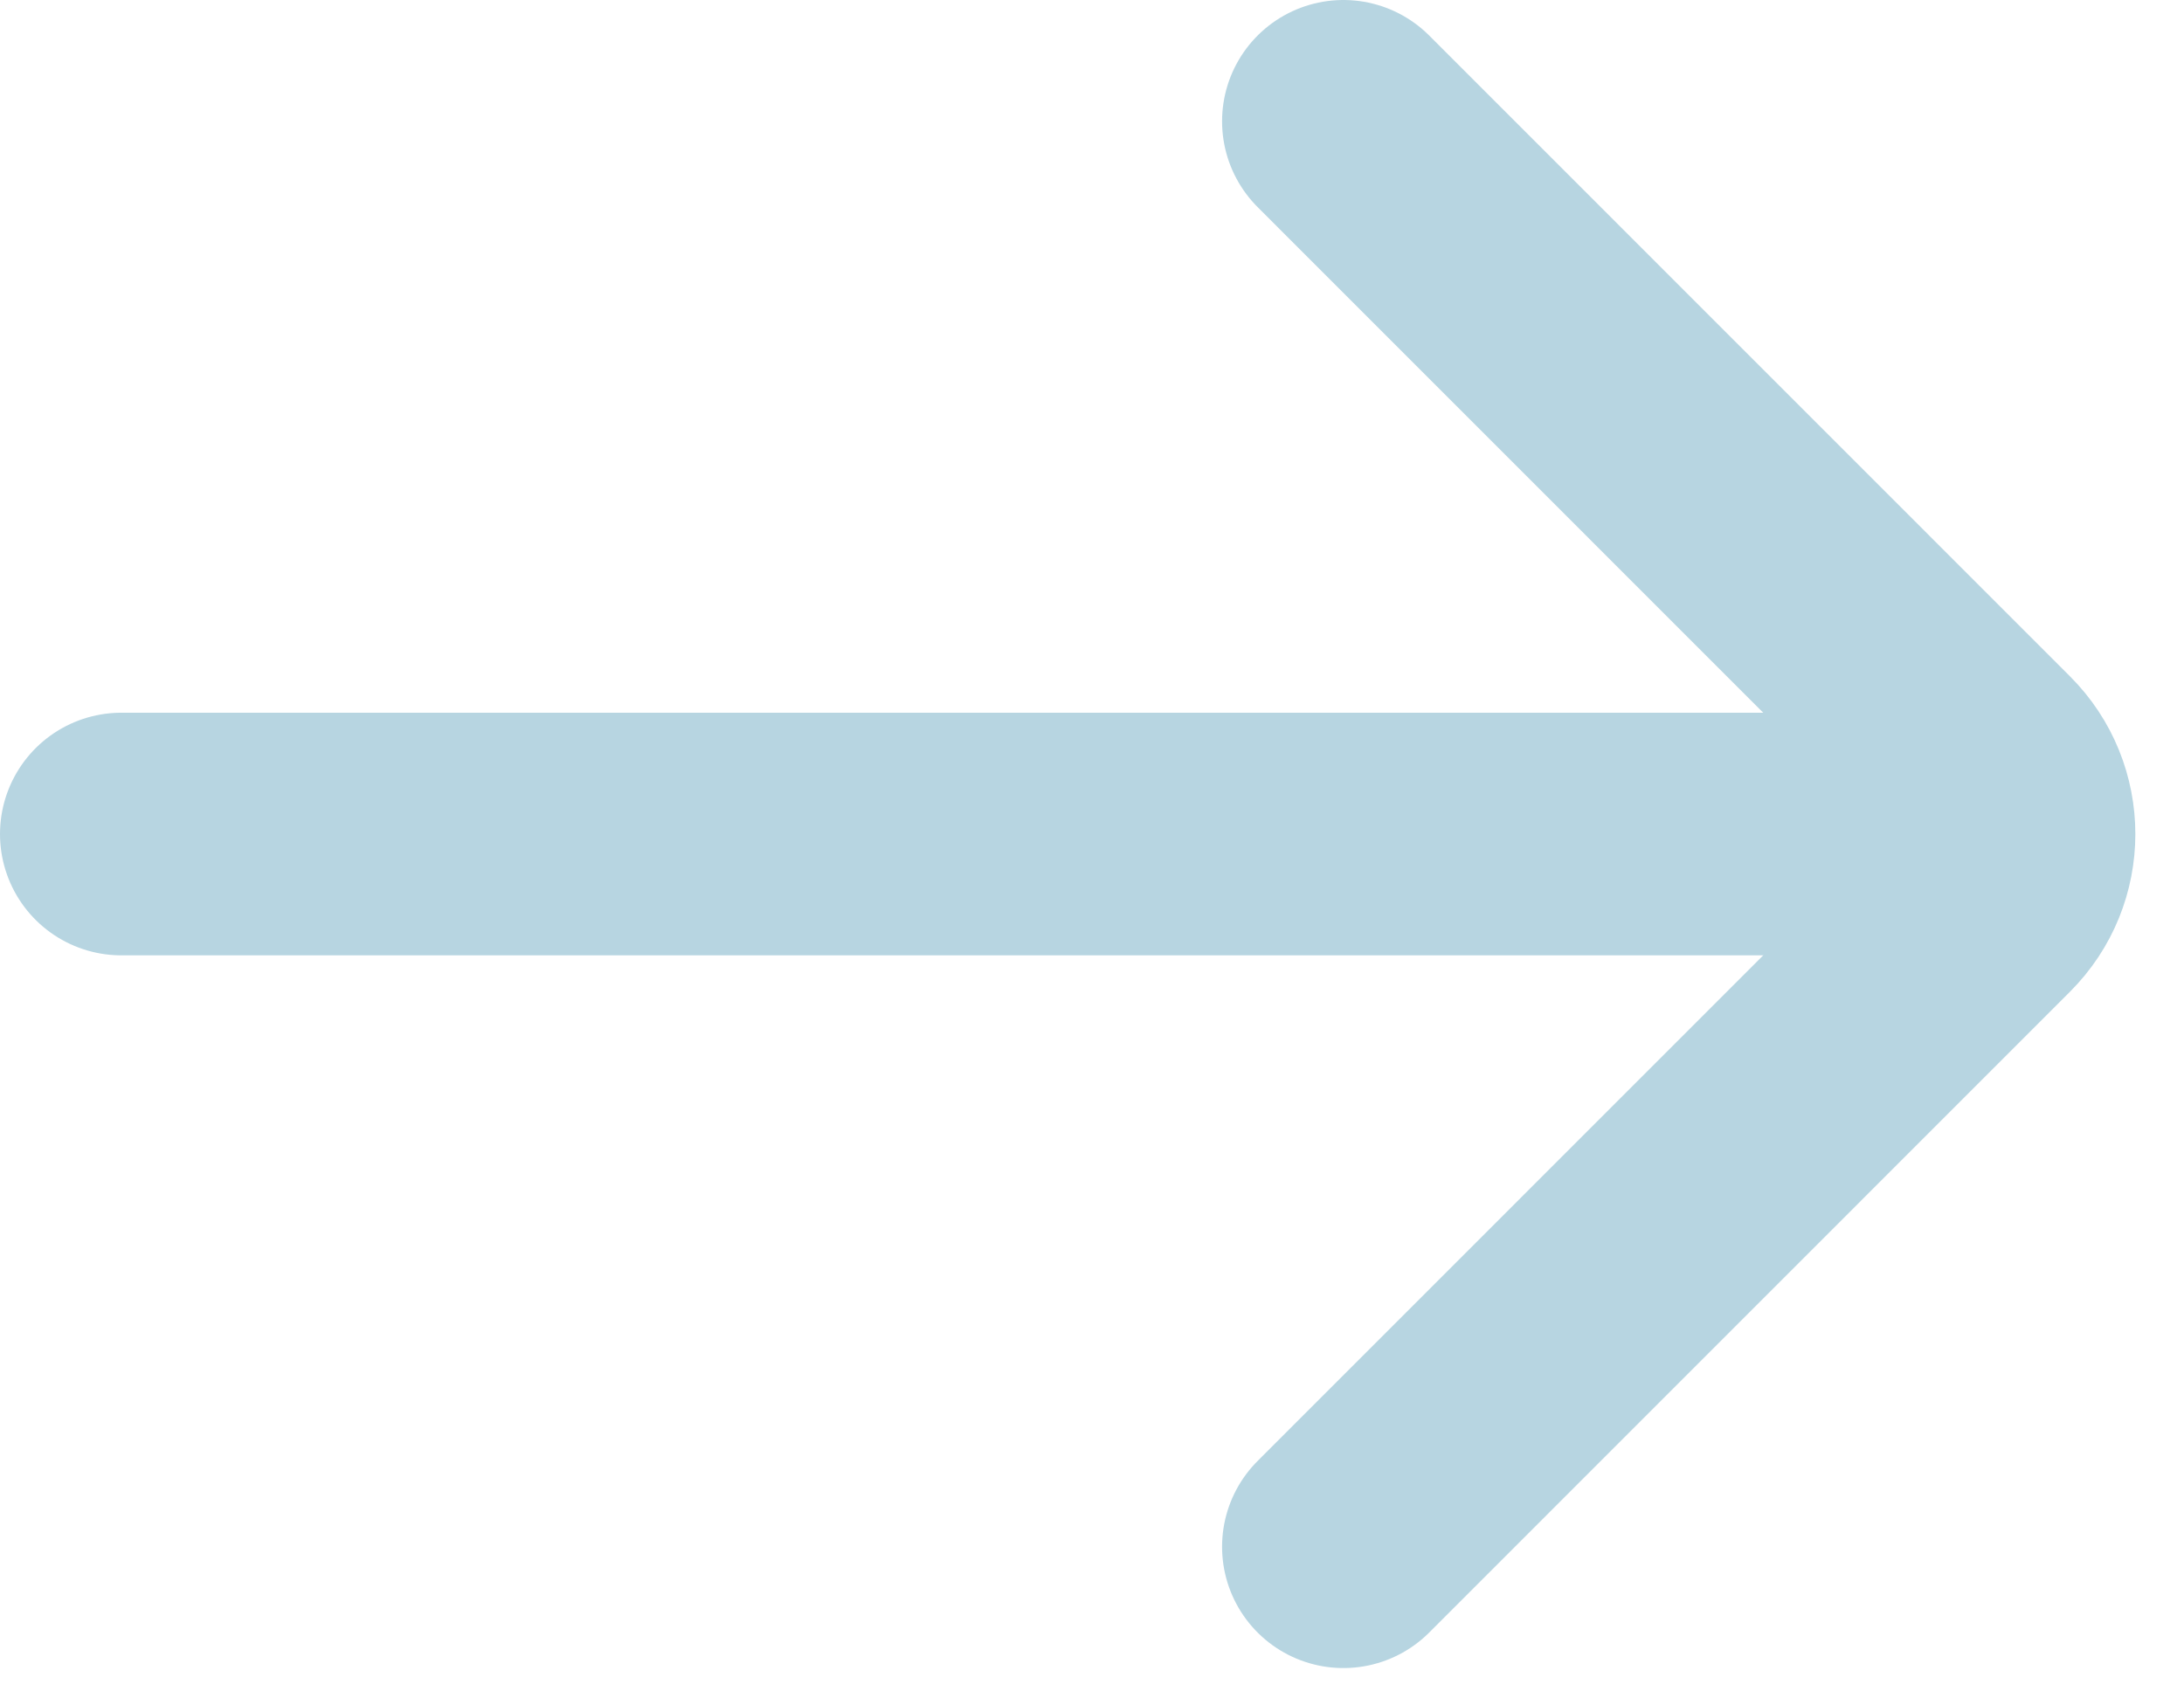 <?xml version="1.0" encoding="UTF-8"?> <svg xmlns="http://www.w3.org/2000/svg" width="18" height="14" viewBox="0 0 18 14" fill="none"><path d="M1 6.875H16.527" stroke="#B7D5E1" stroke-width="2" stroke-linecap="round"></path><path d="M11.072 12.75L16.353 7.468C16.681 7.141 16.681 6.609 16.353 6.282L11.072 1" stroke="#B7D5E1" stroke-width="2" stroke-linecap="round"></path></svg> 